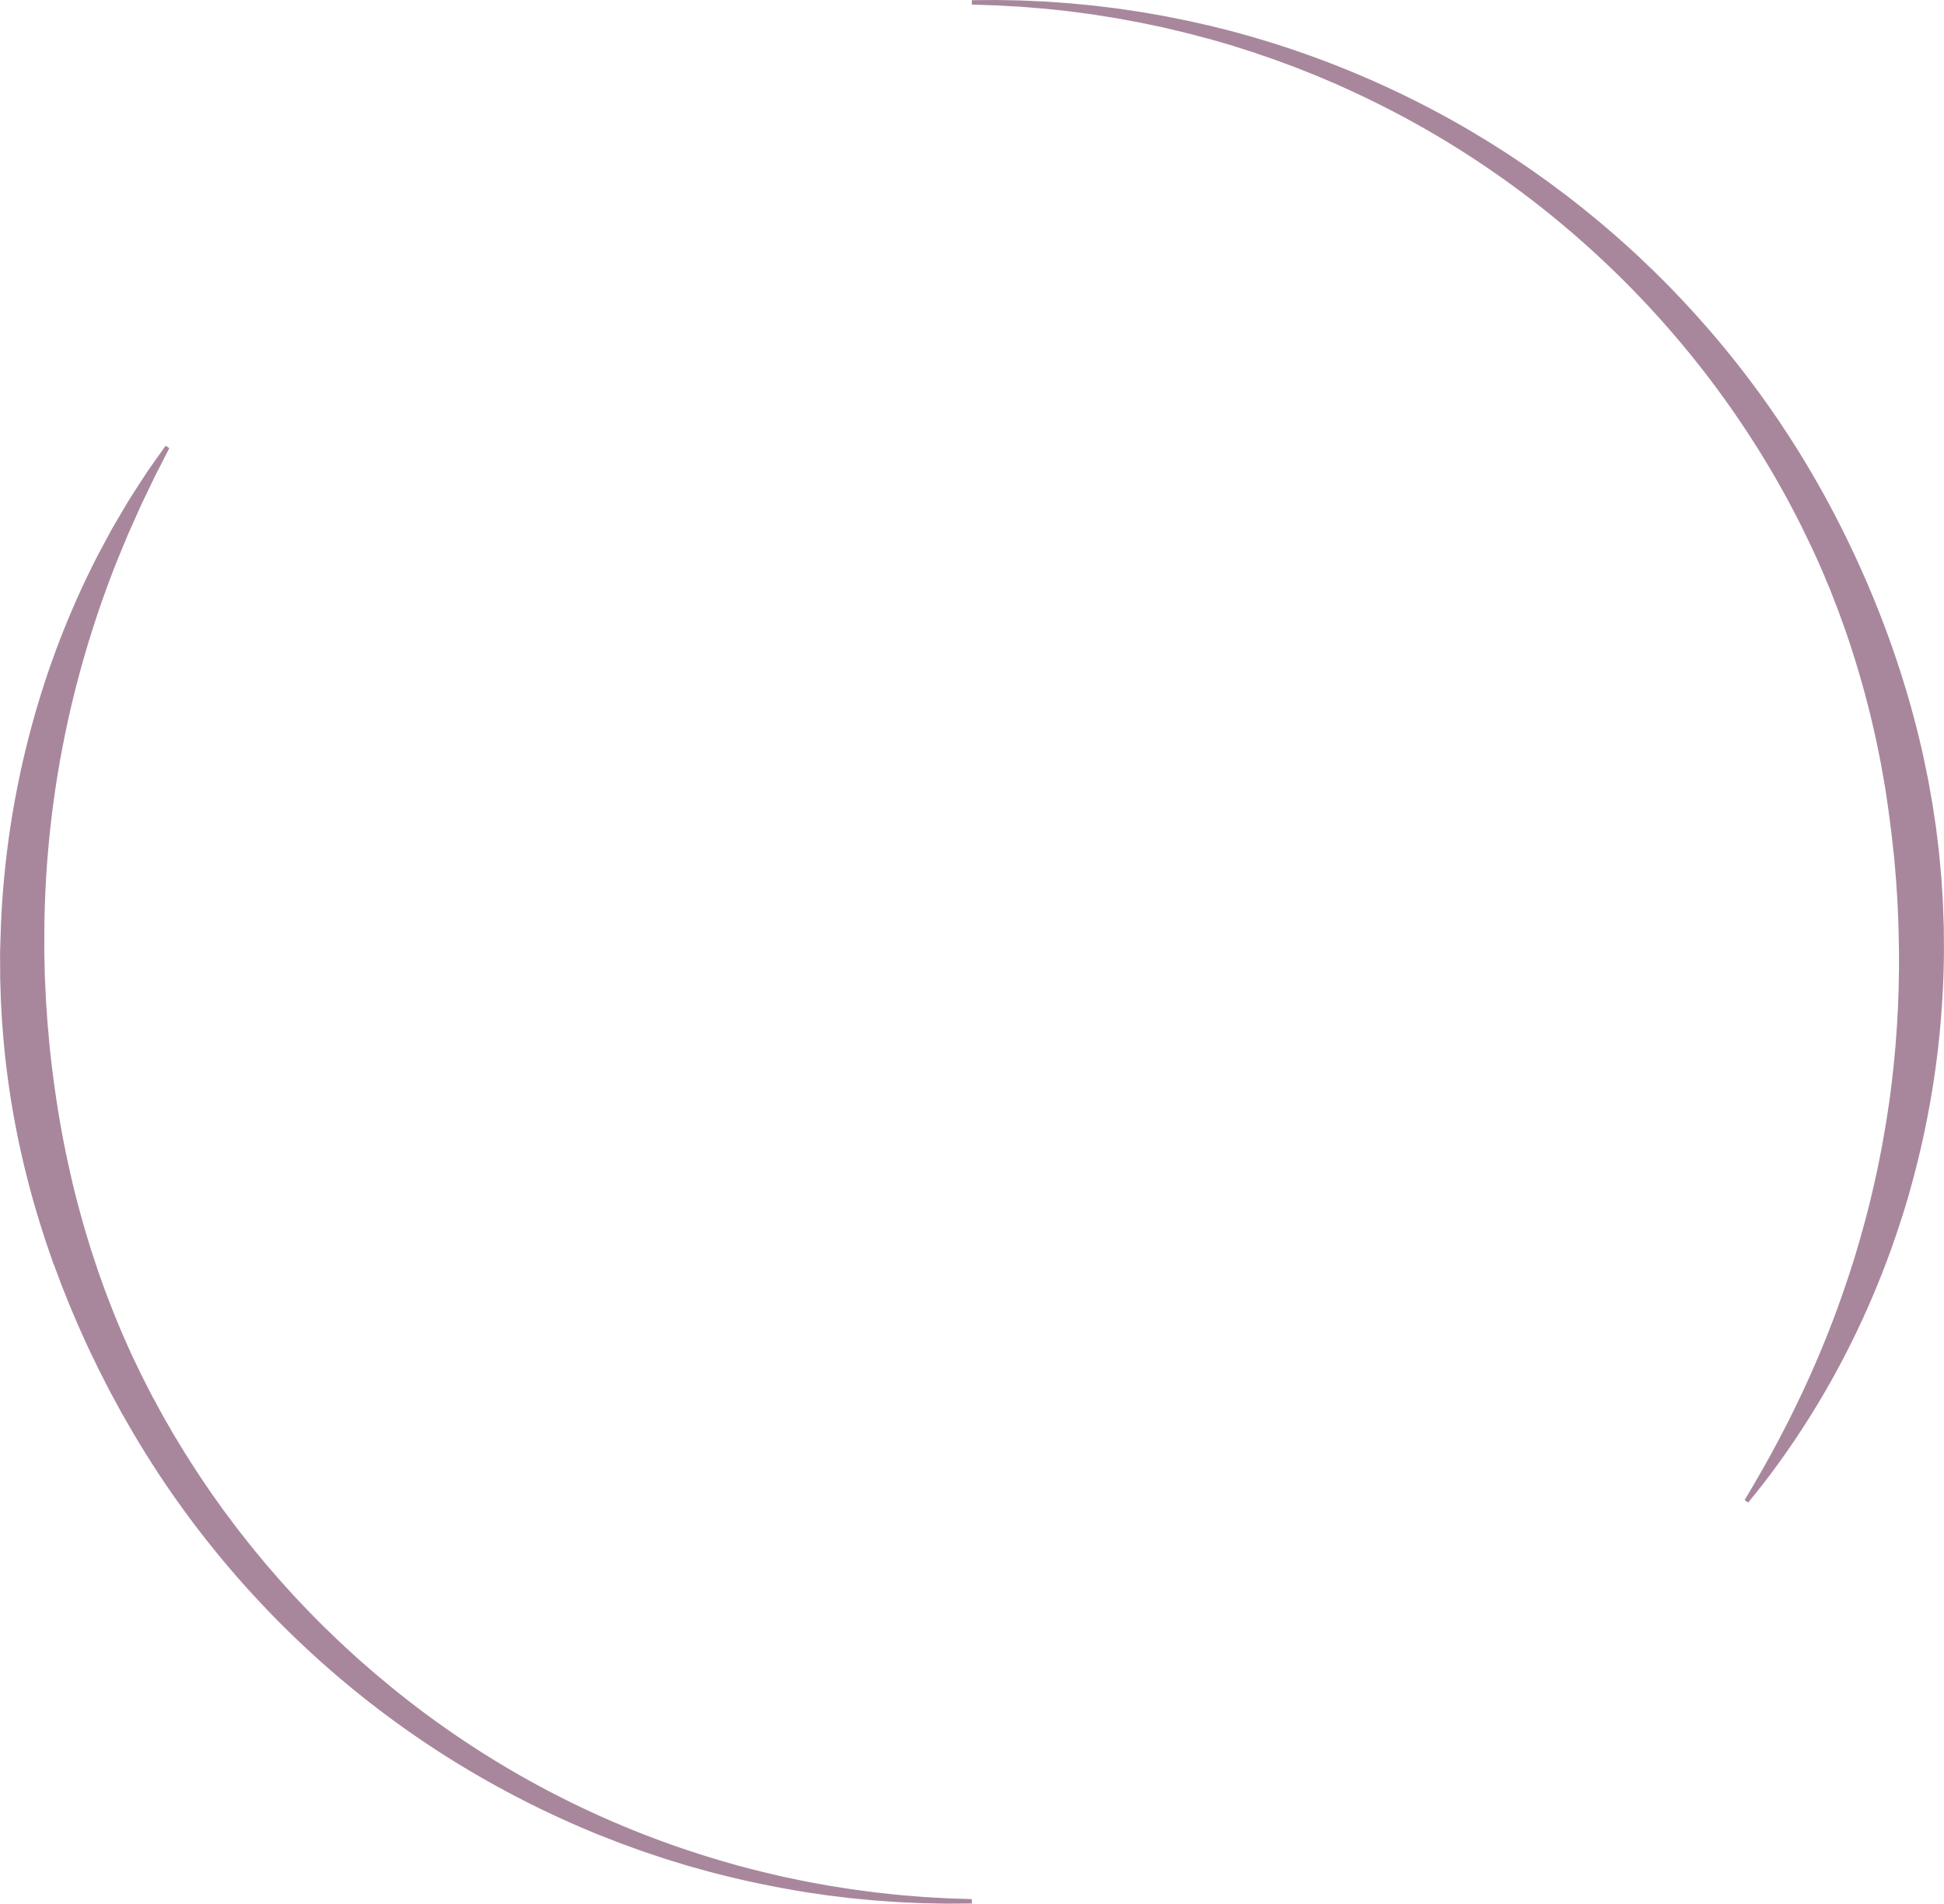 <?xml version="1.0" encoding="UTF-8" standalone="no"?><svg xmlns="http://www.w3.org/2000/svg" xmlns:xlink="http://www.w3.org/1999/xlink" fill="#a8879d" height="2189.4" preserveAspectRatio="xMidYMid meet" version="1" viewBox="-0.1 0.0 2235.4 2189.4" width="2235.4" zoomAndPan="magnify"><g data-name="Layer 2"><g data-name="Layer 1" id="change1_1"><path d="M1117.41.2l18.71-.13,9.36-.07,9.36.17,18.73.36,18.71.84,9.36.42,9.35.66,18.7,1.32,18.67,1.78,9.33.91L1267,7.59c6.21.76,12.42,1.5,18.63,2.31l18.56,2.75c3.09.48,6.2.88,9.28,1.43l9.25,1.61L1332,17.3c3.08.56,6.18,1,9.24,1.67,12.27,2.49,24.59,4.79,36.78,7.68l9.17,2.08,4.58,1,4.56,1.14,18.23,4.6a1097.39,1097.39,0,0,1,277.4,115.71c10.76,6.53,21.6,12.93,32.15,19.82,10.69,6.67,21.07,13.8,31.54,20.82,5.2,3.55,10.3,7.26,15.46,10.88l7.71,5.46,7.59,5.64c5,3.77,10.13,7.5,15.15,11.32l14.9,11.65c19.71,15.74,39.06,32,57.63,49.07l7,6.36c2.32,2.15,4.59,4.34,6.88,6.51l13.71,13.08c8.91,8.94,18,17.74,26.61,27a1103.2,1103.2,0,0,1,177.25,245.43c47.45,89.57,83.73,185.44,105.84,284.9l3.86,18.7,1.92,9.36,1.69,9.4,3.31,18.81,2.83,18.9c.45,3.15,1,6.29,1.36,9.45l1.17,9.48c.76,6.33,1.58,12.65,2.23,19l1.77,19c.27,3.17.65,6.34.83,9.52l.6,9.53c.38,6.36.86,12.71,1.16,19.08l.68,19.09c.08,3.18.27,6.36.27,9.55l.08,9.55c.05,6.37.15,12.74.08,19.1-.19,25.47-1.48,50.92-3.55,76.29s-5.11,50.66-9.08,75.78-8.85,50.09-14.66,74.83-12.4,49.26-20,73.45L2182,1415.1c-.95,3-2,6-3.06,9l-3.13,9-1.57,4.48-1.65,4.46-3.32,8.9c-2.17,5.94-4.52,11.82-6.85,17.71a995.42,995.42,0,0,1-66.31,136q-19.12,32.58-40.61,63.54c-14.33,20.61-29.42,40.64-45.4,59.89l-4.08-2.9c12.83-21.35,25.17-42.89,36.83-64.74s22.69-44,33-66.36a1177.69,1177.69,0,0,0,53.3-137.38c1.86-5.83,3.74-11.66,5.44-17.54l2.61-8.8,1.31-4.4,1.22-4.43c1.59-5.9,3.34-11.76,4.89-17.68l4.61-17.74c5.85-23.73,11.07-47.59,15.42-71.59s8.08-48.1,10.9-72.29l2-18.15c.62-6.06,1.12-12.12,1.68-18.18l.42-4.55.33-4.55.67-9.1c.2-3,.47-6.06.63-9.1l.48-9.11.52-9.11c.17-3,.23-6.08.36-9.11l.33-9.12.17-4.56.07-4.56.34-18.23,0-18.24c-.34-24.31-.89-48.62-2.63-72.86l-.57-9.09c-.17-3-.49-6.06-.73-9.09l-1.53-18.16c-.25-3-.64-6-1-9.06l-1-9.06-1-9.07c-.33-3-.77-6-1.15-9l-2.34-18.08L2169,915l-1.37-9-1.58-9-3.19-18a1079.1,1079.1,0,0,0-36.67-141.34c-3.73-11.61-8.06-23-12.16-34.51-2.16-5.7-4.41-11.37-6.61-17.06l-3.32-8.53-3.55-8.44c-9.23-22.61-19.69-44.7-30.55-66.58-87.88-174.66-224.53-325-391.1-430.06a1081,1081,0,0,0-130-70.09l-8.42-3.84c-2.79-1.31-5.66-2.45-8.48-3.68l-17-7.26-17.19-6.87-8.6-3.41-8.68-3.21c-5.8-2.12-11.57-4.32-17.39-6.38l-17.52-6c-5.82-2.07-11.73-3.85-17.61-5.73l-8.84-2.79-4.42-1.4c-1.47-.46-3-.86-4.44-1.3l-17.81-5.15L1388,44.18,1383.56,43l-9-2.35c-11.93-3.27-24-5.95-36-8.81-3-.75-6-1.31-9.07-2L1320.39,28l-9.08-1.9c-3-.64-6.08-1.14-9.12-1.71L1283.92,21c-6.11-1-12.23-1.93-18.35-2.92l-9.17-1.46-9.21-1.24-18.43-2.45-18.49-2L1201,10l-9.26-.76-18.55-1.52-18.58-1-9.3-.53-9.3-.3-18.62-.6Z"/><path d="M1117.41,2189.2l-18.23.13-9.12.07c-3,0-6.08-.09-9.12-.14l-18.24-.35c-6.08-.18-12.16-.51-18.24-.76-12.17-.41-24.29-1.46-36.44-2.26-3-.18-6.07-.53-9.1-.8l-9.1-.87c-6.06-.59-12.13-1.08-18.17-1.88l-18.15-2.22c-3-.33-6-.81-9-1.25l-9-1.34c-12.09-1.65-24.08-3.89-36.1-6-24-4.55-47.89-9.52-71.53-15.67-11.88-2.86-23.59-6.31-35.38-9.56-2.95-.78-5.85-1.75-8.78-2.63l-8.76-2.69-8.76-2.7c-2.93-.88-5.81-1.91-8.71-2.86l-17.4-5.82c-5.77-2-11.5-4.15-17.26-6.22l-8.62-3.13c-2.86-1.08-5.7-2.21-8.56-3.32l-17.1-6.68a1106.5,1106.5,0,0,1-132.16-64.15c-170.62-97-314.8-241.36-412.14-413.32l-4.62-8-4.41-8.14-8.82-16.29-8.47-16.48c-1.4-2.76-2.86-5.48-4.2-8.26l-4-8.34c-11-22.16-20.91-44.81-30.41-67.67l-6.89-17.23-1.73-4.31-1.63-4.35-3.24-8.7-3.24-8.7L60.83,1452l-1.51-4.39L53.26,1430c-7.73-23.53-15-47.25-21.11-71.29A1002.91,1002.91,0,0,1,5.52,1212.36c-2.49-24.7-4.38-49.46-5-74.27l-.27-9.3-.14-4.65c0-1.55,0-3.1,0-4.65L0,1100.88c-.08-6.2.21-12.4.38-18.6L1,1063.7a1037.84,1037.84,0,0,1,54.3-290.82,998.37,998.37,0,0,1,57.8-135.66l8.7-16.2,4.35-8.1c1.46-2.69,2.86-5.41,4.46-8l9.31-15.83c3.12-5.27,6.17-10.56,9.4-15.75q9.9-15.46,19.9-30.78c7-10,14-20,21.14-29.86l4.24,2.66c-5.45,10.86-11,21.62-16.54,32.36l-15.69,32.66-14.73,33c-1.26,2.73-2.34,5.55-3.49,8.33L140.69,630l-6.84,16.68a1193.74,1193.74,0,0,0-44.77,136.4,1166.3,1166.3,0,0,0-38.14,281.95l-.08,17.78c0,5.92-.14,11.84.1,17.76l.4,17.77c0,1.48,0,3,.11,4.44l.21,4.44.42,8.87.41,8.87.19,4.43.3,4.43,1.2,17.72c.19,3,.38,5.91.69,8.85l.79,8.84.79,8.85c.26,2.94.49,5.89.86,8.83,5,47.06,12.35,93.92,22.92,140.12,5,23.17,11.22,46.07,17.8,68.86l5.17,17,1.29,4.26,1.4,4.23,2.79,8.45,2.8,8.45,1.4,4.23,1.51,4.19,6,16.76c8.39,22.22,17.14,44.34,27.06,66l3.65,8.14c1.21,2.71,2.55,5.37,3.82,8.06l7.72,16.09,8.12,15.89,4.06,7.95,4.27,7.84,8.55,15.67,8.91,15.48c1.51,2.56,2.94,5.18,4.5,7.71l4.64,7.63,4.65,7.63c1.56,2.54,3.06,5.11,4.7,7.6,6.45,10,12.78,20.11,19.56,29.91l5,7.4,2.51,3.7,2.59,3.64,10.37,14.56c1.71,2.45,3.51,4.82,5.3,7.21l5.35,7.16c3.57,4.77,7.11,9.58,10.84,14.23l11.05,14.07c3.74,4.64,7.57,9.22,11.36,13.83l5.69,6.9,5.85,6.77,11.73,13.53,12,13.25c2,2.2,4,4.46,6.05,6.6l6.18,6.49c16.32,17.44,33.46,34.1,50.94,50.41l13.24,12.09c2.19,2,4.48,4,6.73,5.93l6.76,5.88,6.77,5.89c2.25,2,4.59,3.83,6.88,5.75l13.81,11.46a1078.66,1078.66,0,0,0,380.2,199c23.08,6.88,46.49,12.6,70,17.91,11.8,2.45,23.57,5.07,35.46,7.12l8.9,1.63c3,.54,5.92,1.12,8.91,1.56l17.87,2.82c6,1,12,1.73,17.93,2.55l9,1.2c3,.38,6,.84,9,1.13,12,1.24,24,2.75,36.06,3.6,6,.48,12,1,18.07,1.45l18.1,1c3,.16,6,.37,9.06.5l9.06.3,18.14.6Z"/></g></g></svg>